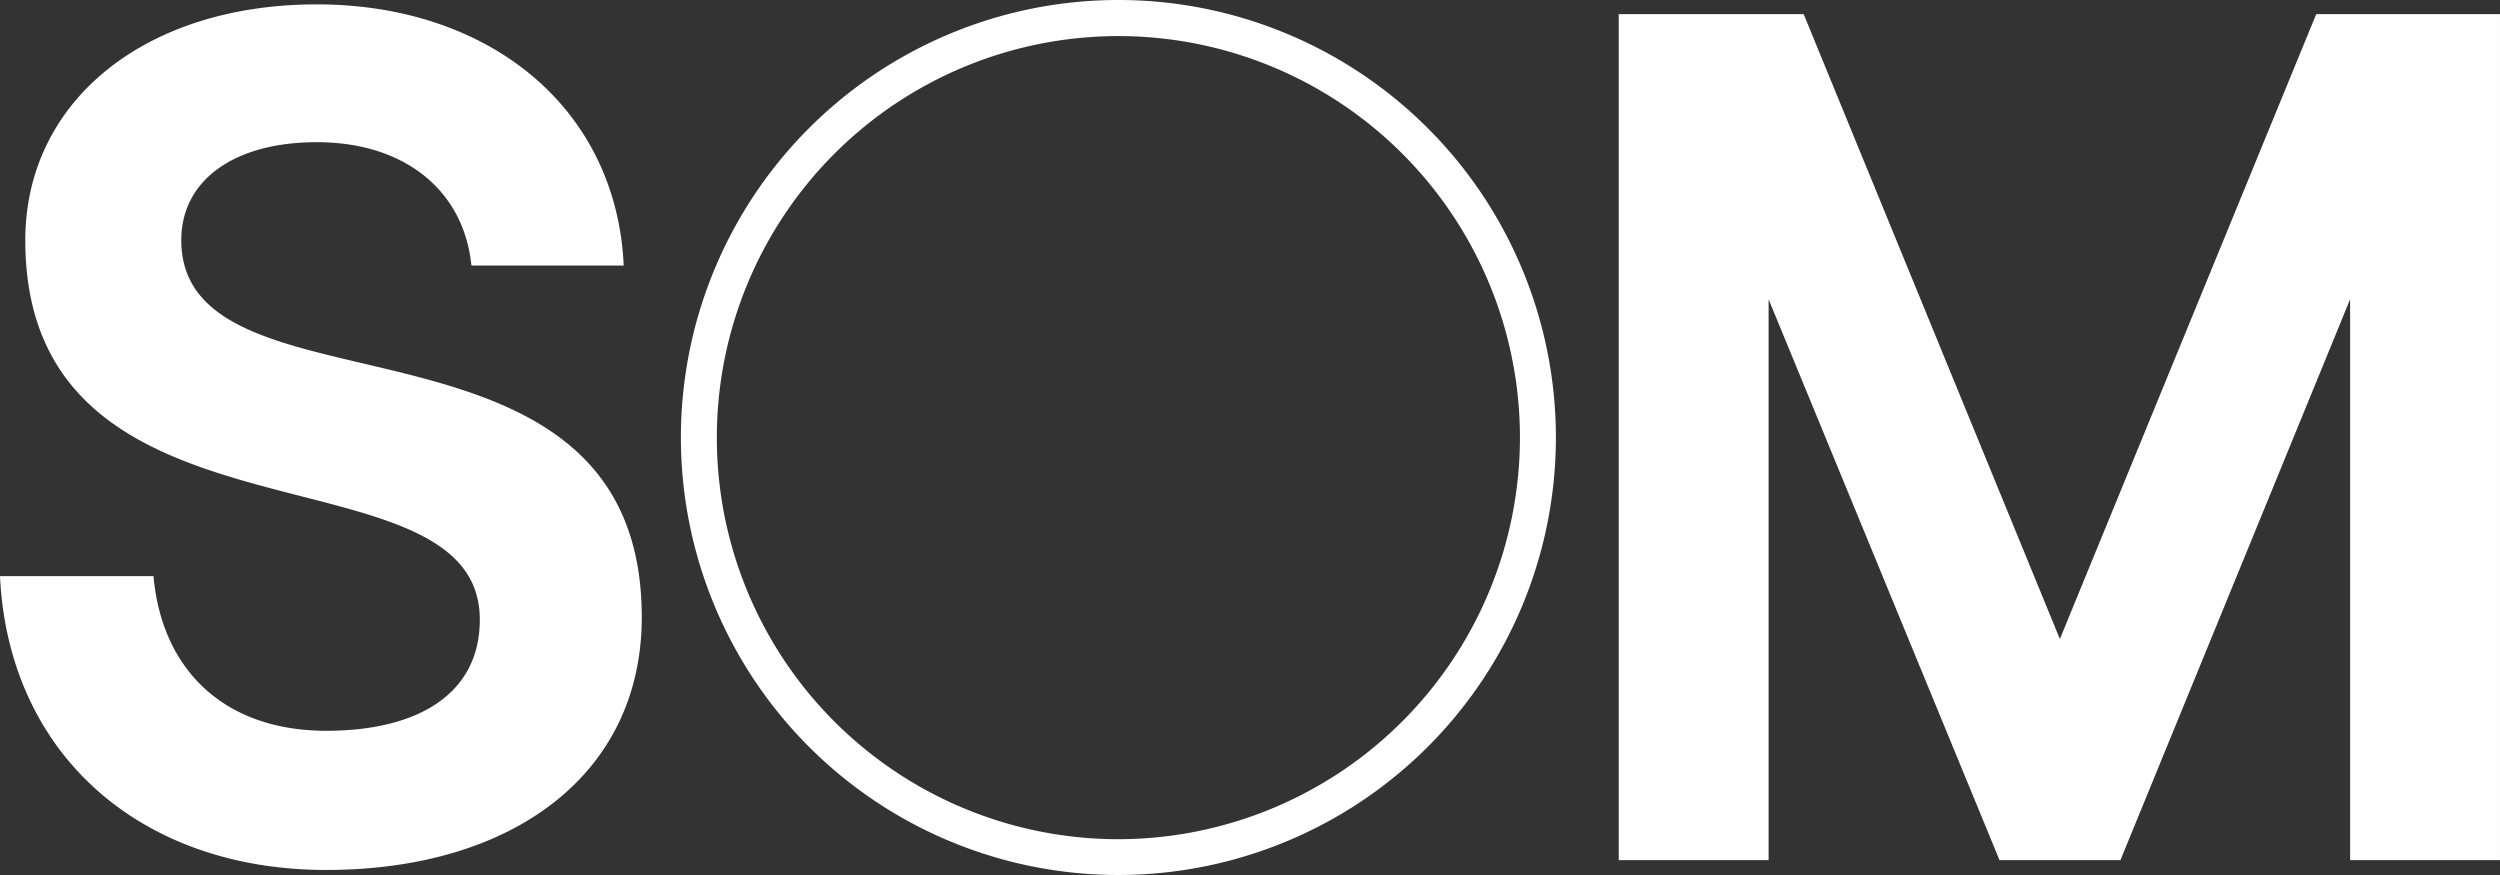 <svg xmlns="http://www.w3.org/2000/svg" width="114.287" height="40" viewBox="0 0 114.287 40"><rect x="0" y="0" width="114.287" height="40" fill="#333333" stroke="none"/><path id="logo" d="M69.484,20.007A18.357,18.357,0,1,0,51.127,38.364,18.377,18.377,0,0,0,69.484,20.007ZM31.127,20a20,20,0,1,1,20,20A20,20,0,0,1,31.127,20ZM0,26.338H7.017c.386,4.31,3.259,7.07,7.9,7.07,4.144,0,7.017-1.656,7.017-5.081,0-3.546-3.8-4.523-8.158-5.64-5.82-1.494-12.62-3.239-12.62-11.713C1.164,4.623,6.631.2,14.479.2s13.7,4.7,14.034,11.939H21.55C21.217,8.766,18.563,6.5,14.479,6.5c-3.811,0-6.192,1.769-6.192,4.476,0,3.682,3.888,4.6,8.322,5.641,5.884,1.385,12.729,3,12.729,11.6,0,7.183-5.913,11.553-14.426,11.553S.386,34.46,0,26.338ZM74,39.322V.645h8.454L94.167,29.212,105.886.645h8.4V39.322h-6.851V13.681l-10.5,25.64H91.407L80.851,13.681v25.64Z" fill="#fff" fill-rule="evenodd"></path></svg>
